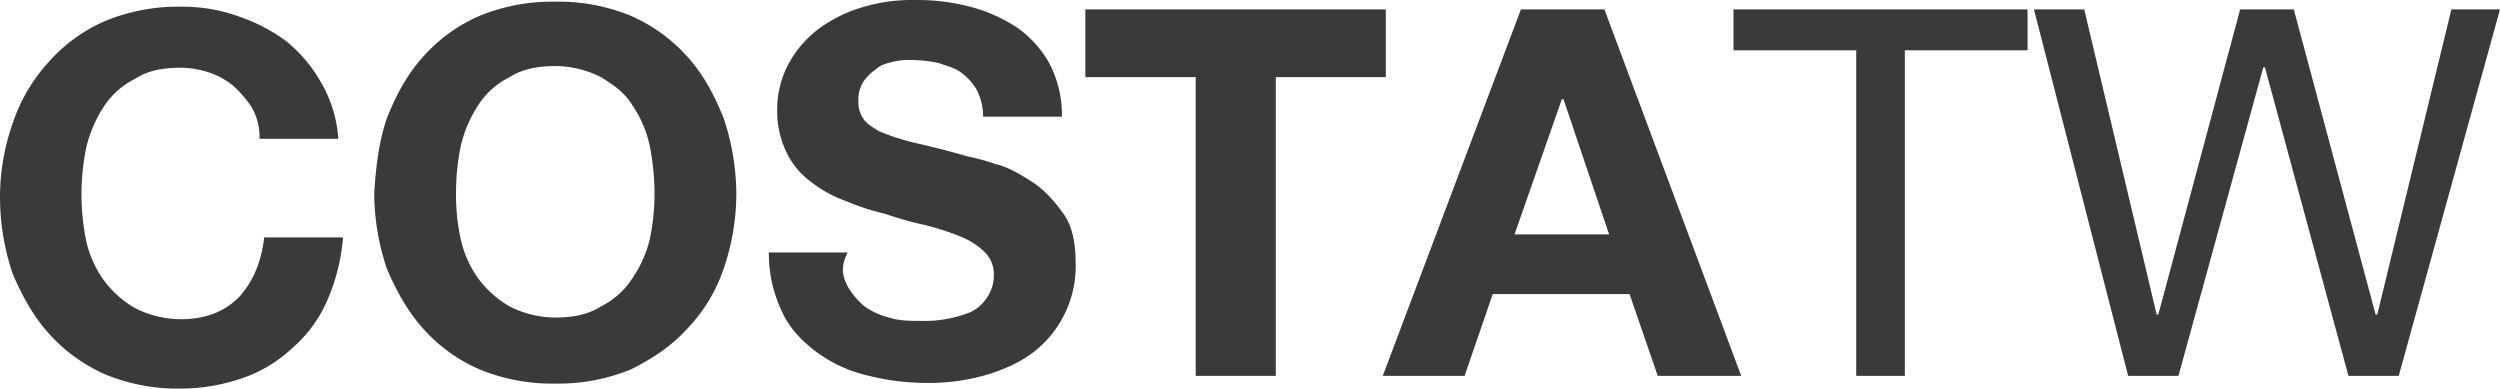 <svg id="Capa_1" data-name="Capa 1" xmlns="http://www.w3.org/2000/svg" viewBox="0 0 745.6 115.9"><defs><style>.cls-1{fill:#393a3b;}</style></defs><title>logo_gris_oscuro</title><path class="cls-1" d="M81.3,35.9a33.58,33.58,0,0,0-5.2-6.1,22.26,22.26,0,0,0-7.5-4.2,27.39,27.39,0,0,0-8.4-1.4c-5.6,0-9.9.9-13.6,3.3a23.71,23.71,0,0,0-9.4,8.4A38.13,38.13,0,0,0,32,48.1a71,71,0,0,0-1.4,14.1A69.76,69.76,0,0,0,32,75.8a31.79,31.79,0,0,0,5.2,11.7,30.66,30.66,0,0,0,9.4,8.4,30.33,30.33,0,0,0,13.6,3.3c7.5,0,13.1-2.3,17.4-6.6,4.2-4.7,6.6-10.3,7.5-17.8h23.5a58.34,58.34,0,0,1-4.7,18.8,39.63,39.63,0,0,1-10.3,14.1,41.47,41.47,0,0,1-14.5,8.9,57.28,57.28,0,0,1-18.8,3.3,56.79,56.79,0,0,1-22.5-4.2,48.84,48.84,0,0,1-16.9-12.2c-4.7-5.2-8-11.3-10.8-17.8A71.72,71.72,0,0,1,6.3,63.2a66.75,66.75,0,0,1,3.8-22.5A51,51,0,0,1,20.9,22.4,47.93,47.93,0,0,1,37.8,10.2,57.13,57.13,0,0,1,60.3,6,48.74,48.74,0,0,1,77.2,8.8a52.48,52.48,0,0,1,14.5,7.5A43.44,43.44,0,0,1,102,28.5a38.23,38.23,0,0,1,5.2,16.9H83.7A17.42,17.42,0,0,0,81.3,35.9Z" transform="translate(-6.3 -4)"/><path class="cls-1" d="M121.7,39.2c2.8-7,6.1-13.1,10.8-18.3A47.93,47.93,0,0,1,149.4,8.7a57.13,57.13,0,0,1,22.5-4.2,56.79,56.79,0,0,1,22.5,4.2,48.84,48.84,0,0,1,16.9,12.2c4.7,5.2,8,11.3,10.8,18.3a71.72,71.72,0,0,1,3.8,22.5,69,69,0,0,1-3.8,22.5A48.13,48.13,0,0,1,211.3,102c-4.7,5.2-10.3,8.9-16.9,12.2a57.13,57.13,0,0,1-22.5,4.2,56.79,56.79,0,0,1-22.5-4.2A47.93,47.93,0,0,1,132.5,102c-4.7-5.2-8-11.3-10.8-17.8a71.72,71.72,0,0,1-3.8-22.5C118.4,53.7,119.3,46.2,121.7,39.2Zm22,36.1A31.79,31.79,0,0,0,148.9,87a30.66,30.66,0,0,0,9.4,8.4,30.33,30.33,0,0,0,13.6,3.3c5.2,0,9.9-.9,13.6-3.3a23.71,23.71,0,0,0,9.4-8.4,35.46,35.46,0,0,0,5.2-11.7,66,66,0,0,0,1.4-13.6,74.89,74.89,0,0,0-1.4-14.1,34.15,34.15,0,0,0-5.2-12.2c-2.3-3.8-5.6-6.1-9.4-8.4a30.33,30.33,0,0,0-13.6-3.3c-5.2,0-9.9.9-13.6,3.3a23.71,23.71,0,0,0-9.4,8.4,38.13,38.13,0,0,0-5.2,12.2,71,71,0,0,0-1.4,14.1A62.49,62.49,0,0,0,143.7,75.3Z" transform="translate(-6.3 -4)"/><path class="cls-1" d="M259.1,89.4a22.36,22.36,0,0,0,5.2,6.1,22,22,0,0,0,7.5,3.3c2.8,0.9,6.1.9,9.4,0.9a35.42,35.42,0,0,0,7-.5,36.43,36.43,0,0,0,7-1.9,11.34,11.34,0,0,0,5.2-4.2,11.52,11.52,0,0,0,2.3-7,9.27,9.27,0,0,0-2.8-7,22.46,22.46,0,0,0-7.5-4.7,77.6,77.6,0,0,0-10.3-3.3,97,97,0,0,1-11.7-3.3A69.68,69.68,0,0,1,258.7,64a36.33,36.33,0,0,1-10.3-5.6,23.26,23.26,0,0,1-7.5-8.9,27.88,27.88,0,0,1-2.8-12.7,28.45,28.45,0,0,1,3.8-14.5A32,32,0,0,1,251.3,12a42.51,42.51,0,0,1,13.1-6.1A50.46,50.46,0,0,1,278.8,4a63,63,0,0,1,16.4,1.9A47.08,47.08,0,0,1,309.3,12a31.9,31.9,0,0,1,9.9,10.8,32.91,32.91,0,0,1,3.8,16H299.5a17.45,17.45,0,0,0-1.9-8,17,17,0,0,0-4.7-5.2c-1.9-1.4-4.2-1.9-6.6-2.8a39.12,39.12,0,0,0-8-.9,20.88,20.88,0,0,0-5.6.5c-1.9.5-3.8,0.9-5.2,2.3a13.74,13.74,0,0,0-3.8,3.8,10.31,10.31,0,0,0-1.4,5.6,8.91,8.91,0,0,0,1.4,5.2c0.9,1.4,2.3,2.3,4.7,3.8a66.33,66.33,0,0,0,9.9,3.3c4.3,1,9.9,2.3,16.4,4.2a62.6,62.6,0,0,1,8.4,2.3c3.8,0.9,7,2.8,10.8,5.2s6.6,5.6,9.4,9.4,3.8,8.9,3.8,15a32.37,32.37,0,0,1-11.2,25.4c-3.8,3.3-8.4,5.6-14.1,7.5a61.61,61.61,0,0,1-19.7,2.8,71.55,71.55,0,0,1-17.4-2.3,41.48,41.48,0,0,1-15-7c-4.2-3.2-8-7-10.3-12.2a40.23,40.23,0,0,1-3.8-17.4h23.5C256.8,83.8,257.7,86.6,259.1,89.4Z" transform="translate(-6.3 -4)"/><path class="cls-1" d="M330,27V6.8h89.6V27H386.8v89.1H362.9V27H330Z" transform="translate(-6.3 -4)"/><path class="cls-1" d="M484.8,6.8l40.8,109.3H500.7l-8.4-24.4H451.5l-8.4,24.4H418.7L459.9,6.8h24.9Zm1.4,67.1L472.6,33.6h-0.5L458,73.9h28.2Z" transform="translate(-6.3 -4)"/><path class="cls-1" d="M559.9,19H523.3V6.8H611V19H574.4v97.1H559.9V19Z" transform="translate(-6.3 -4)"/><path class="cls-1" d="M721.7,116.1h-15l-24.9-92h-0.5l-25.3,92H641L612.9,6.8h15l21.6,91H650l24.4-91h16l24.4,91h0.5l22.1-91h14.5Z" transform="translate(-6.3 -4)"/></svg>